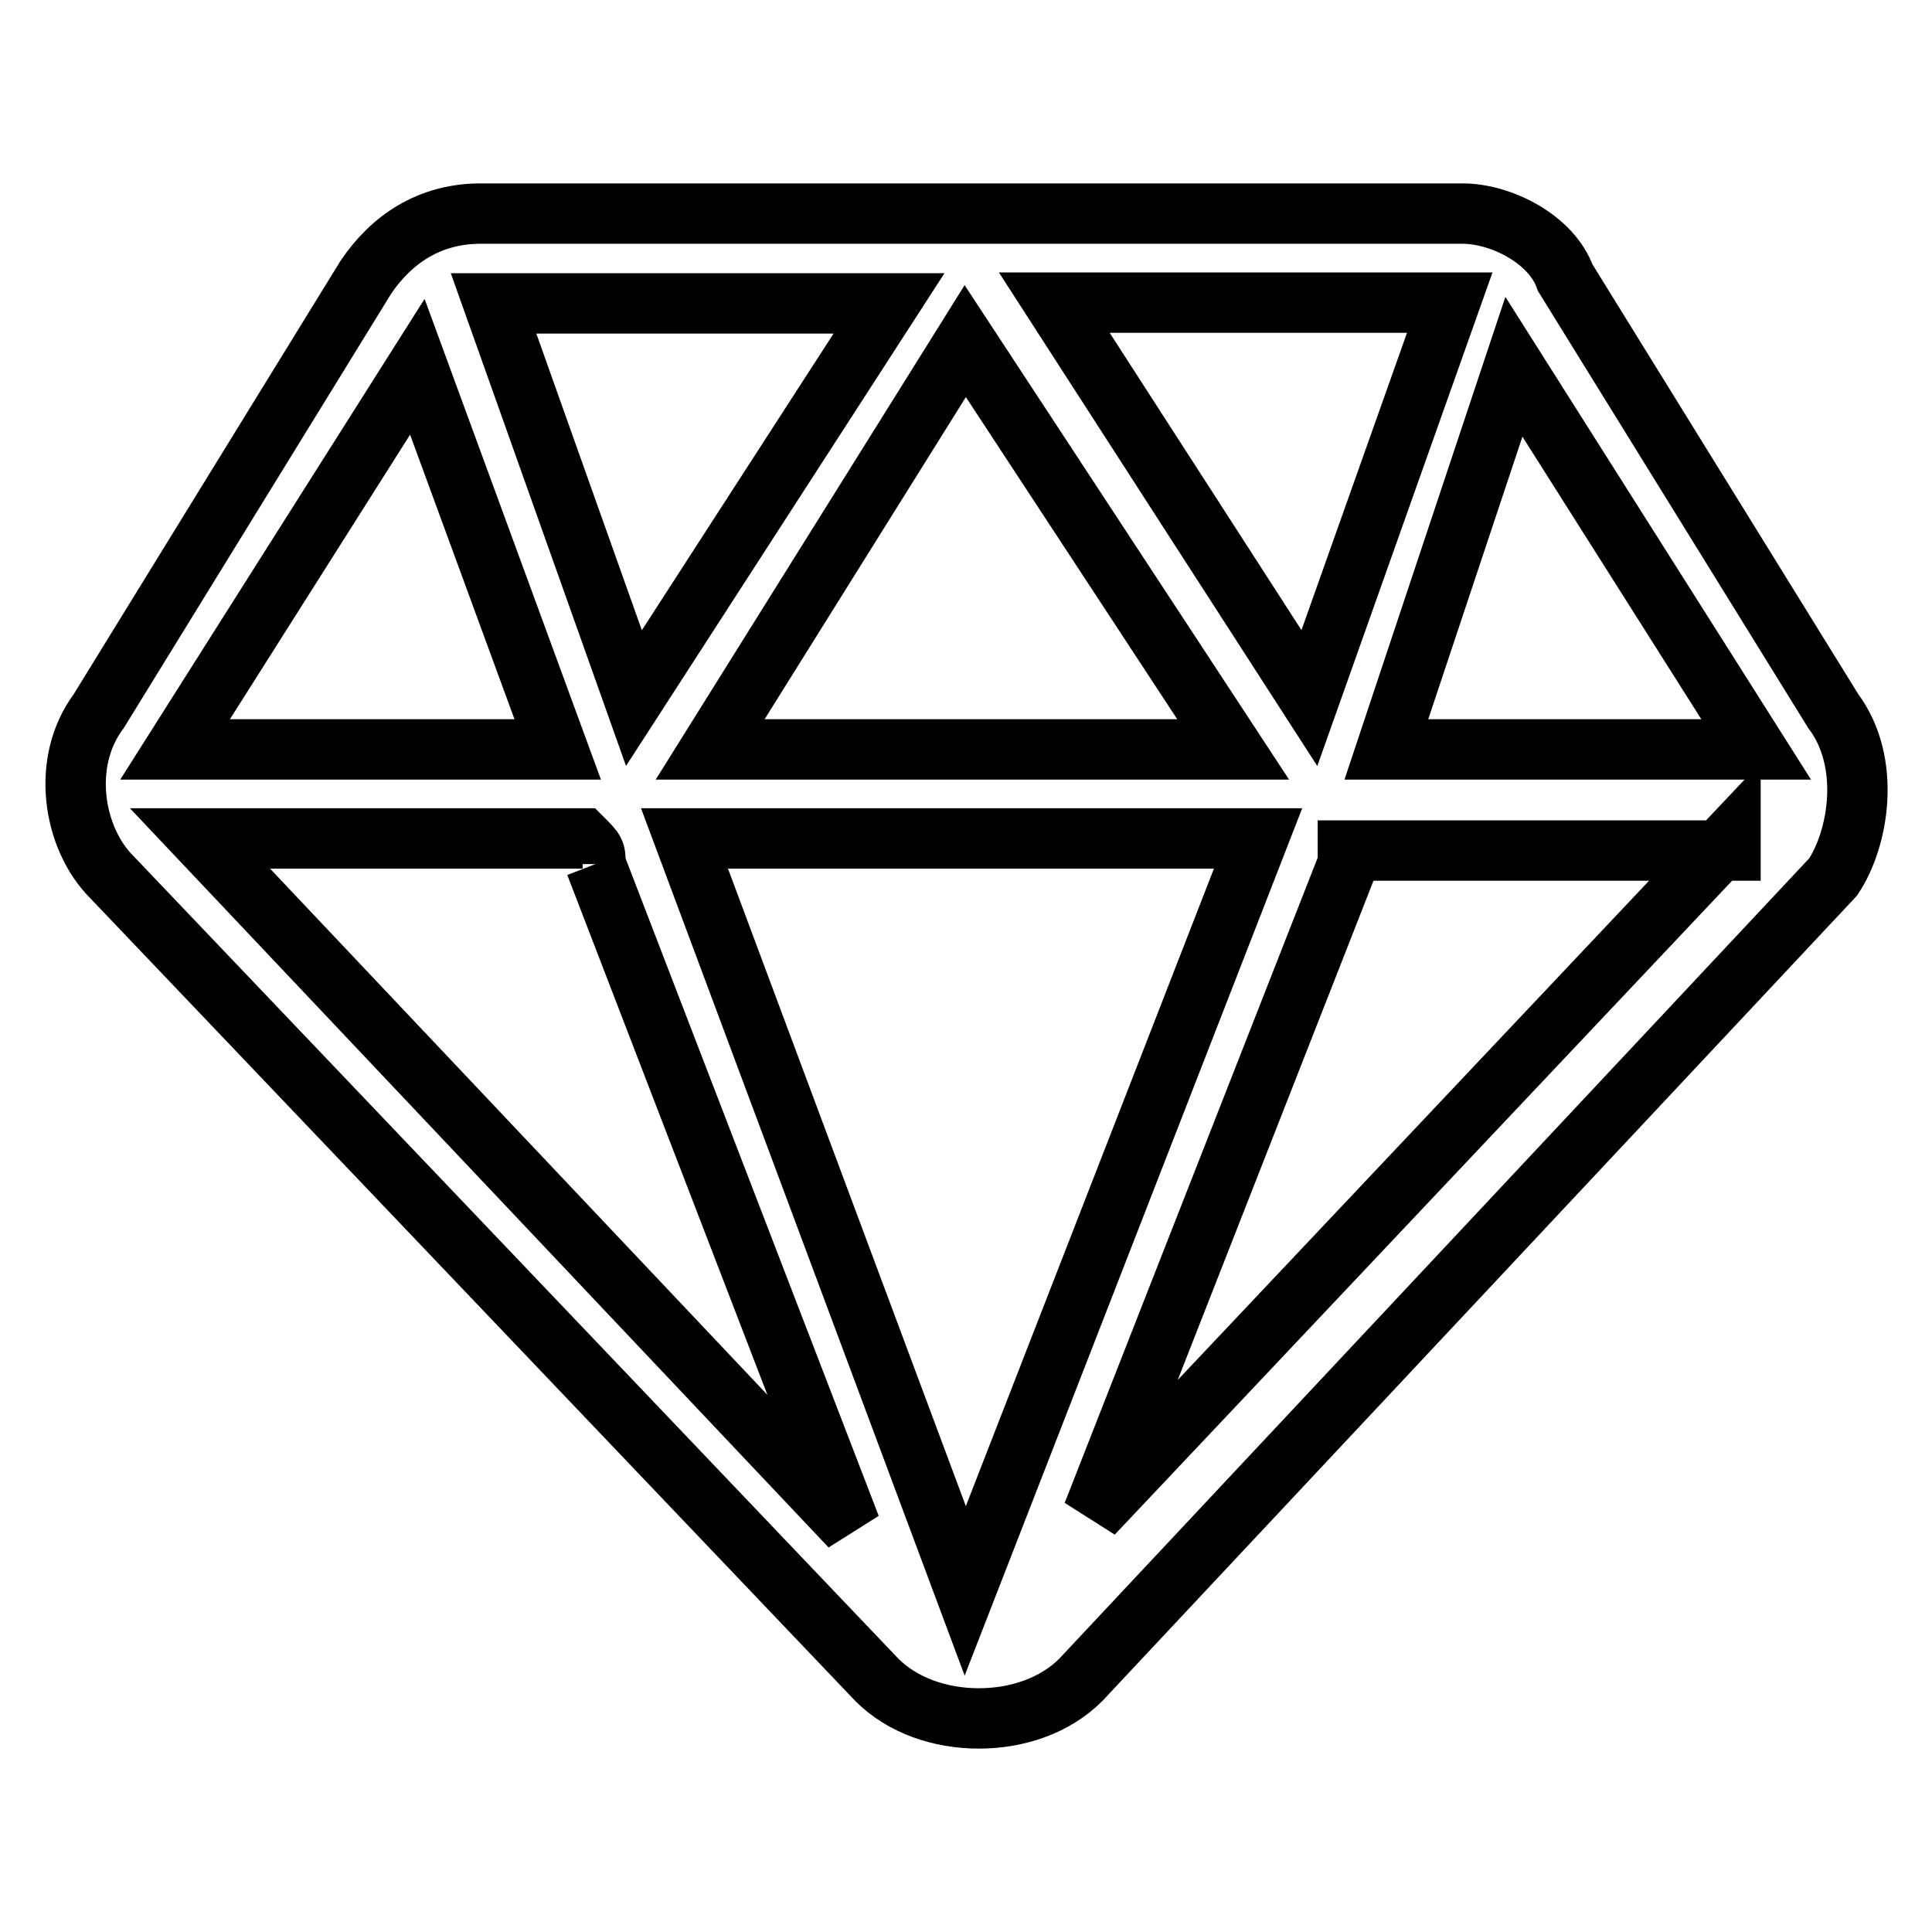 <?xml version="1.0" encoding="utf-8"?>
<!-- Svg Vector Icons : http://www.onlinewebfonts.com/icon -->
<!DOCTYPE svg PUBLIC "-//W3C//DTD SVG 1.1//EN" "http://www.w3.org/Graphics/SVG/1.1/DTD/svg11.dtd">
<svg version="1.1" xmlns="http://www.w3.org/2000/svg" xmlns:xlink="http://www.w3.org/1999/xlink" x="0px" y="0px" viewBox="0 0 256 256" enable-background="new 0 0 256 256" xml:space="preserve">
<g> <path stroke-width="8" fill-opacity="0" stroke="#000000"  d="M78.9,114.5l33.8,87.8l-86.2-91.2h50.7C78.9,112.8,78.9,112.8,78.9,114.5 M232.7,99.3h-49l0,0l16.9-50.7 L232.7,99.3z M229.3,111.1l-84.5,89.5l33.8-86.2v-1.7h50.7V111.1z M163.4,99.3H94.1l33.8-54.1L163.4,99.3z M23.2,99.3l32.1-50.7 l18.6,50.7l0,0H23.2z M84,92.5L65.4,40.2h52.4L84,92.5z M173.5,92.5l-33.8-52.4h52.4L173.5,92.5z M193.8,28.3H63.7 c-6.8,0-11.8,3.4-15.2,8.4L13.1,94.2c-5.1,6.8-3.4,16.9,1.7,22l101.4,106.4c3.4,3.4,8.4,5.1,13.5,5.1c5.1,0,10.1-1.7,13.5-5.1 l99.7-106.4c3.4-5.1,5.1-15.2,0-22l-35.5-57.4C205.6,31.7,198.9,28.3,193.8,28.3z M127.9,210.8l-37.2-99.7h76L127.9,210.8z"/></g>
</svg>